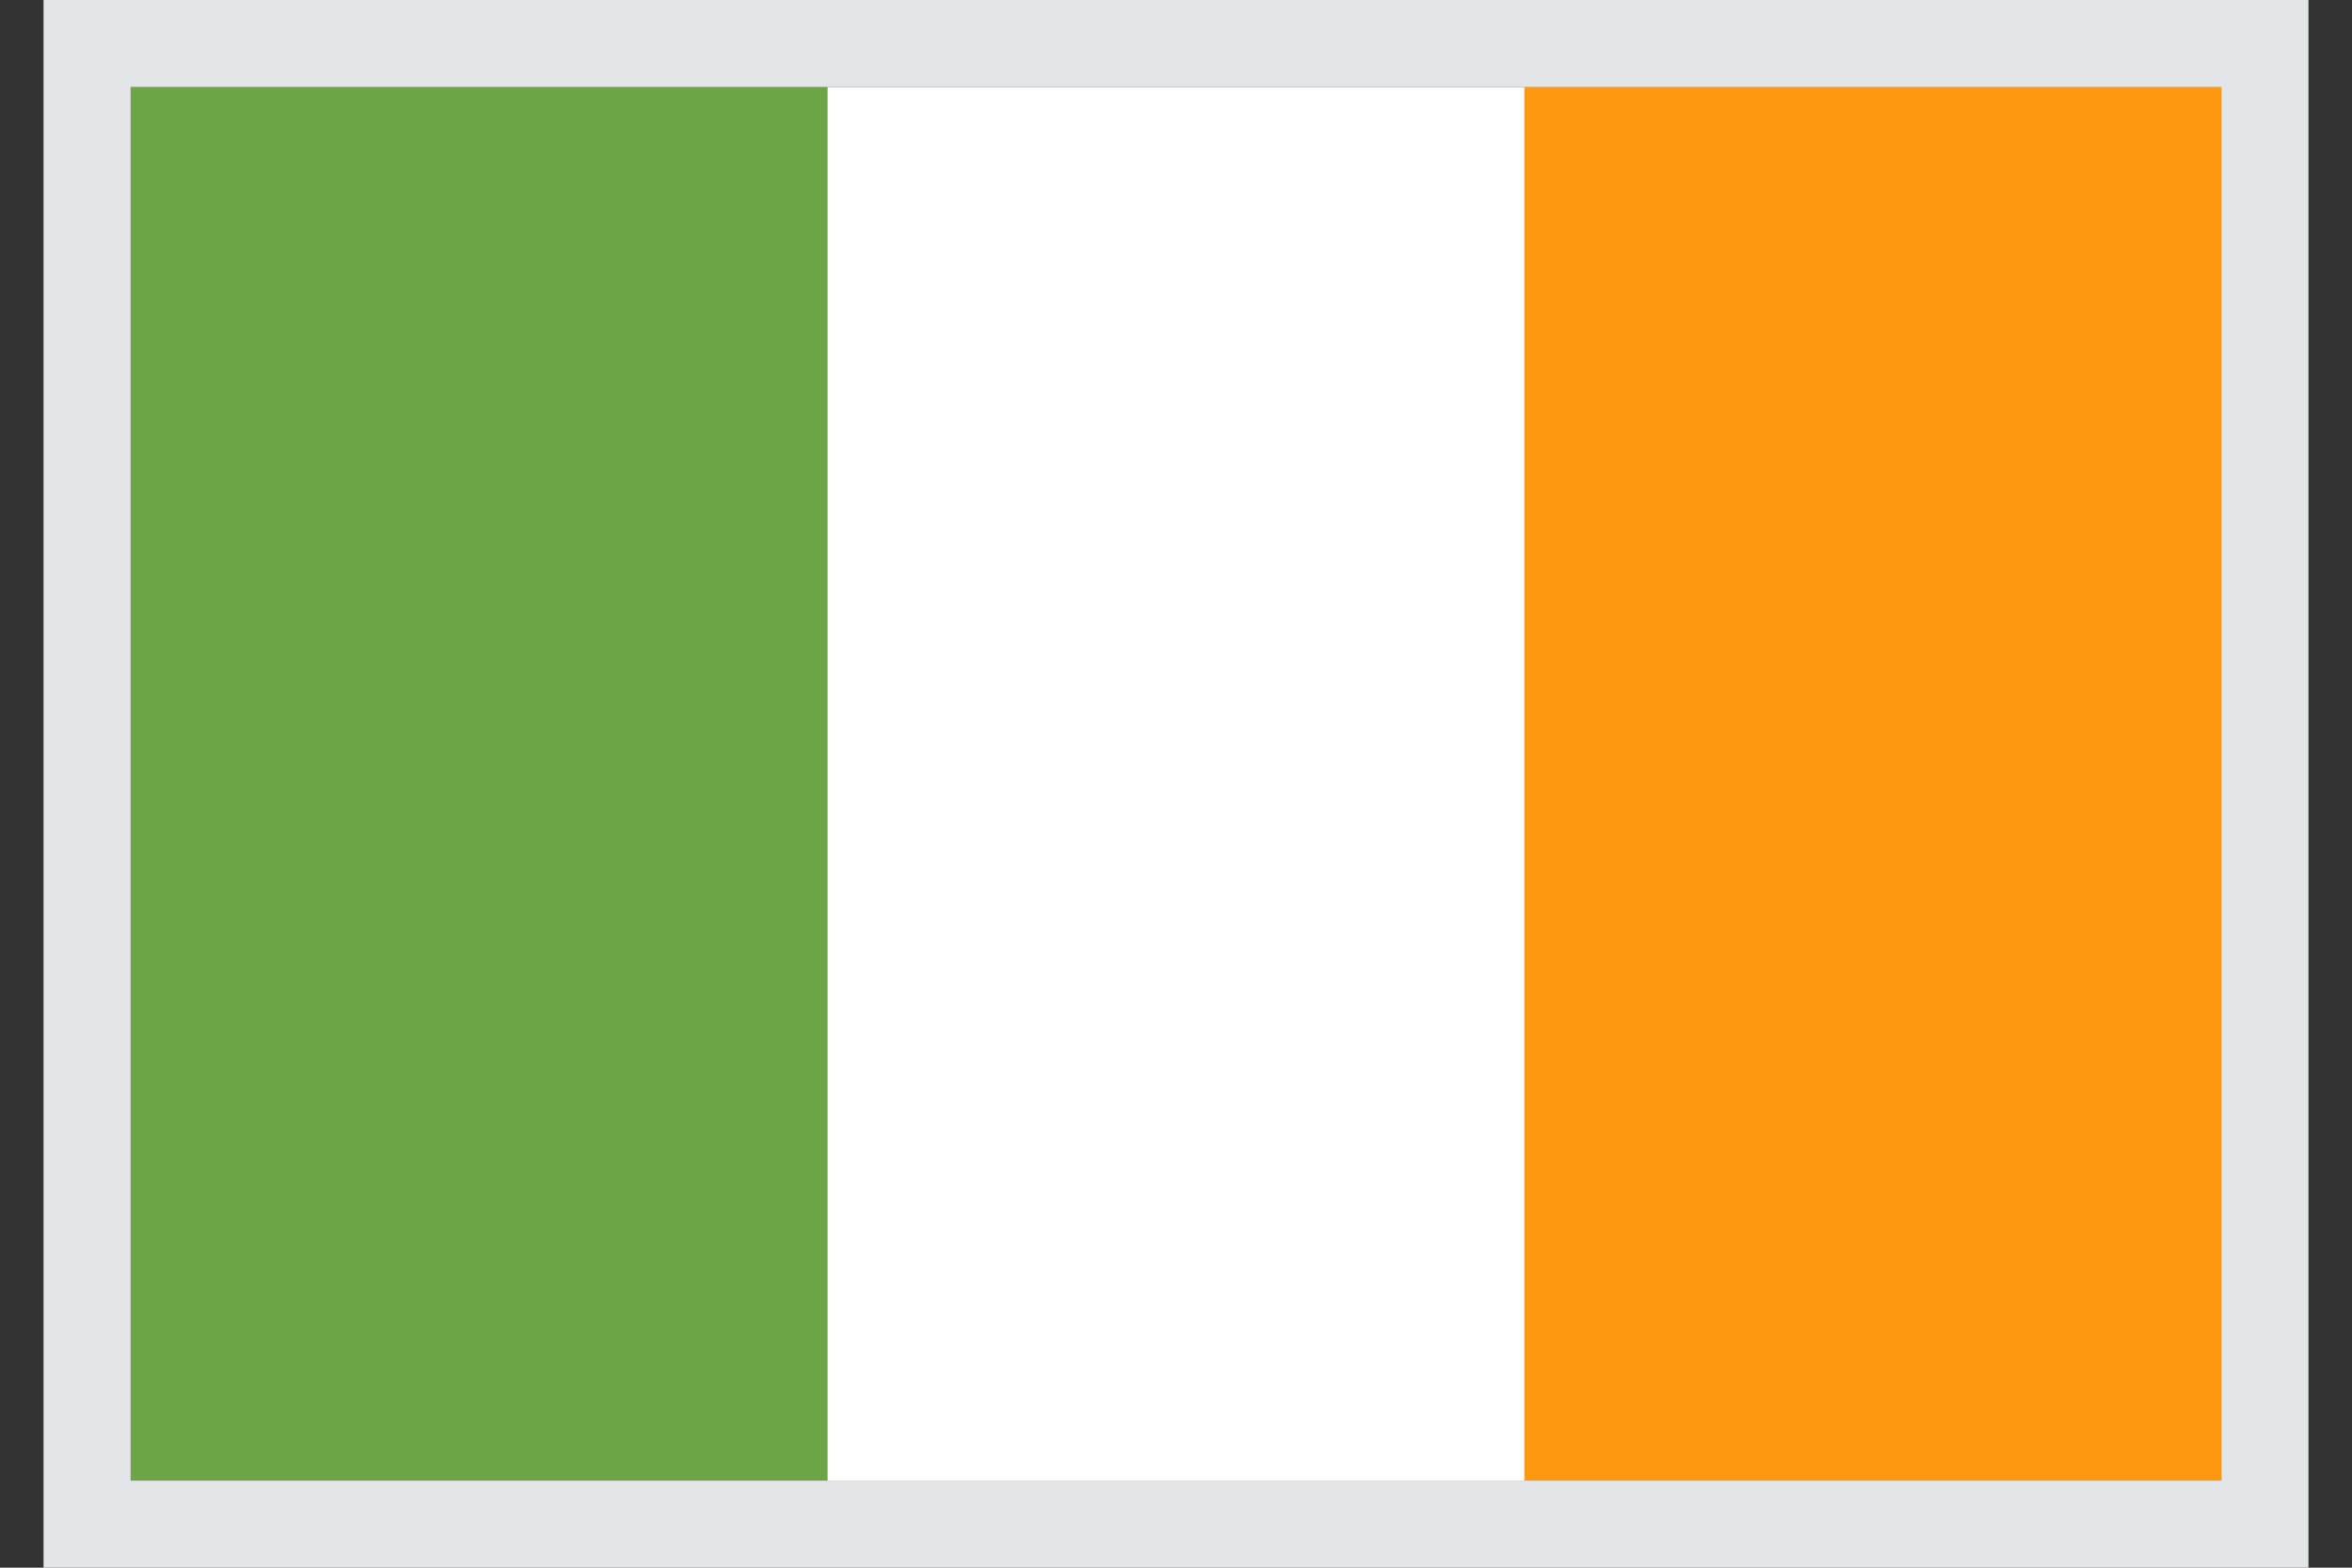 <svg xmlns="http://www.w3.org/2000/svg" width="27" height="18" viewBox="0 0 27 18" fill="none">
    <rect x="0" y="0" width="27" height="18" fill="#333333" stroke="none"/>
    <rect x="1" y="0.5" width="25" height="17" stroke="#E3E6E8"/>
    <g clip-path="url(#clip0_12183_17075)">
        <path d="M1.5 1H25.5V17H1.5V1Z" fill="white"/>
        <path d="M1.5 1H9.5V17H1.5V1Z" fill="#6DA544"/>
        <path d="M17.5 1H25.5V17H17.5V1Z" fill="#FF9811"/>
    </g>
    <defs>
        <clipPath id="clip0_12183_17075">
            <rect width="24" height="16" fill="white" transform="translate(1.5 1)"/>
        </clipPath>
    </defs>
</svg>